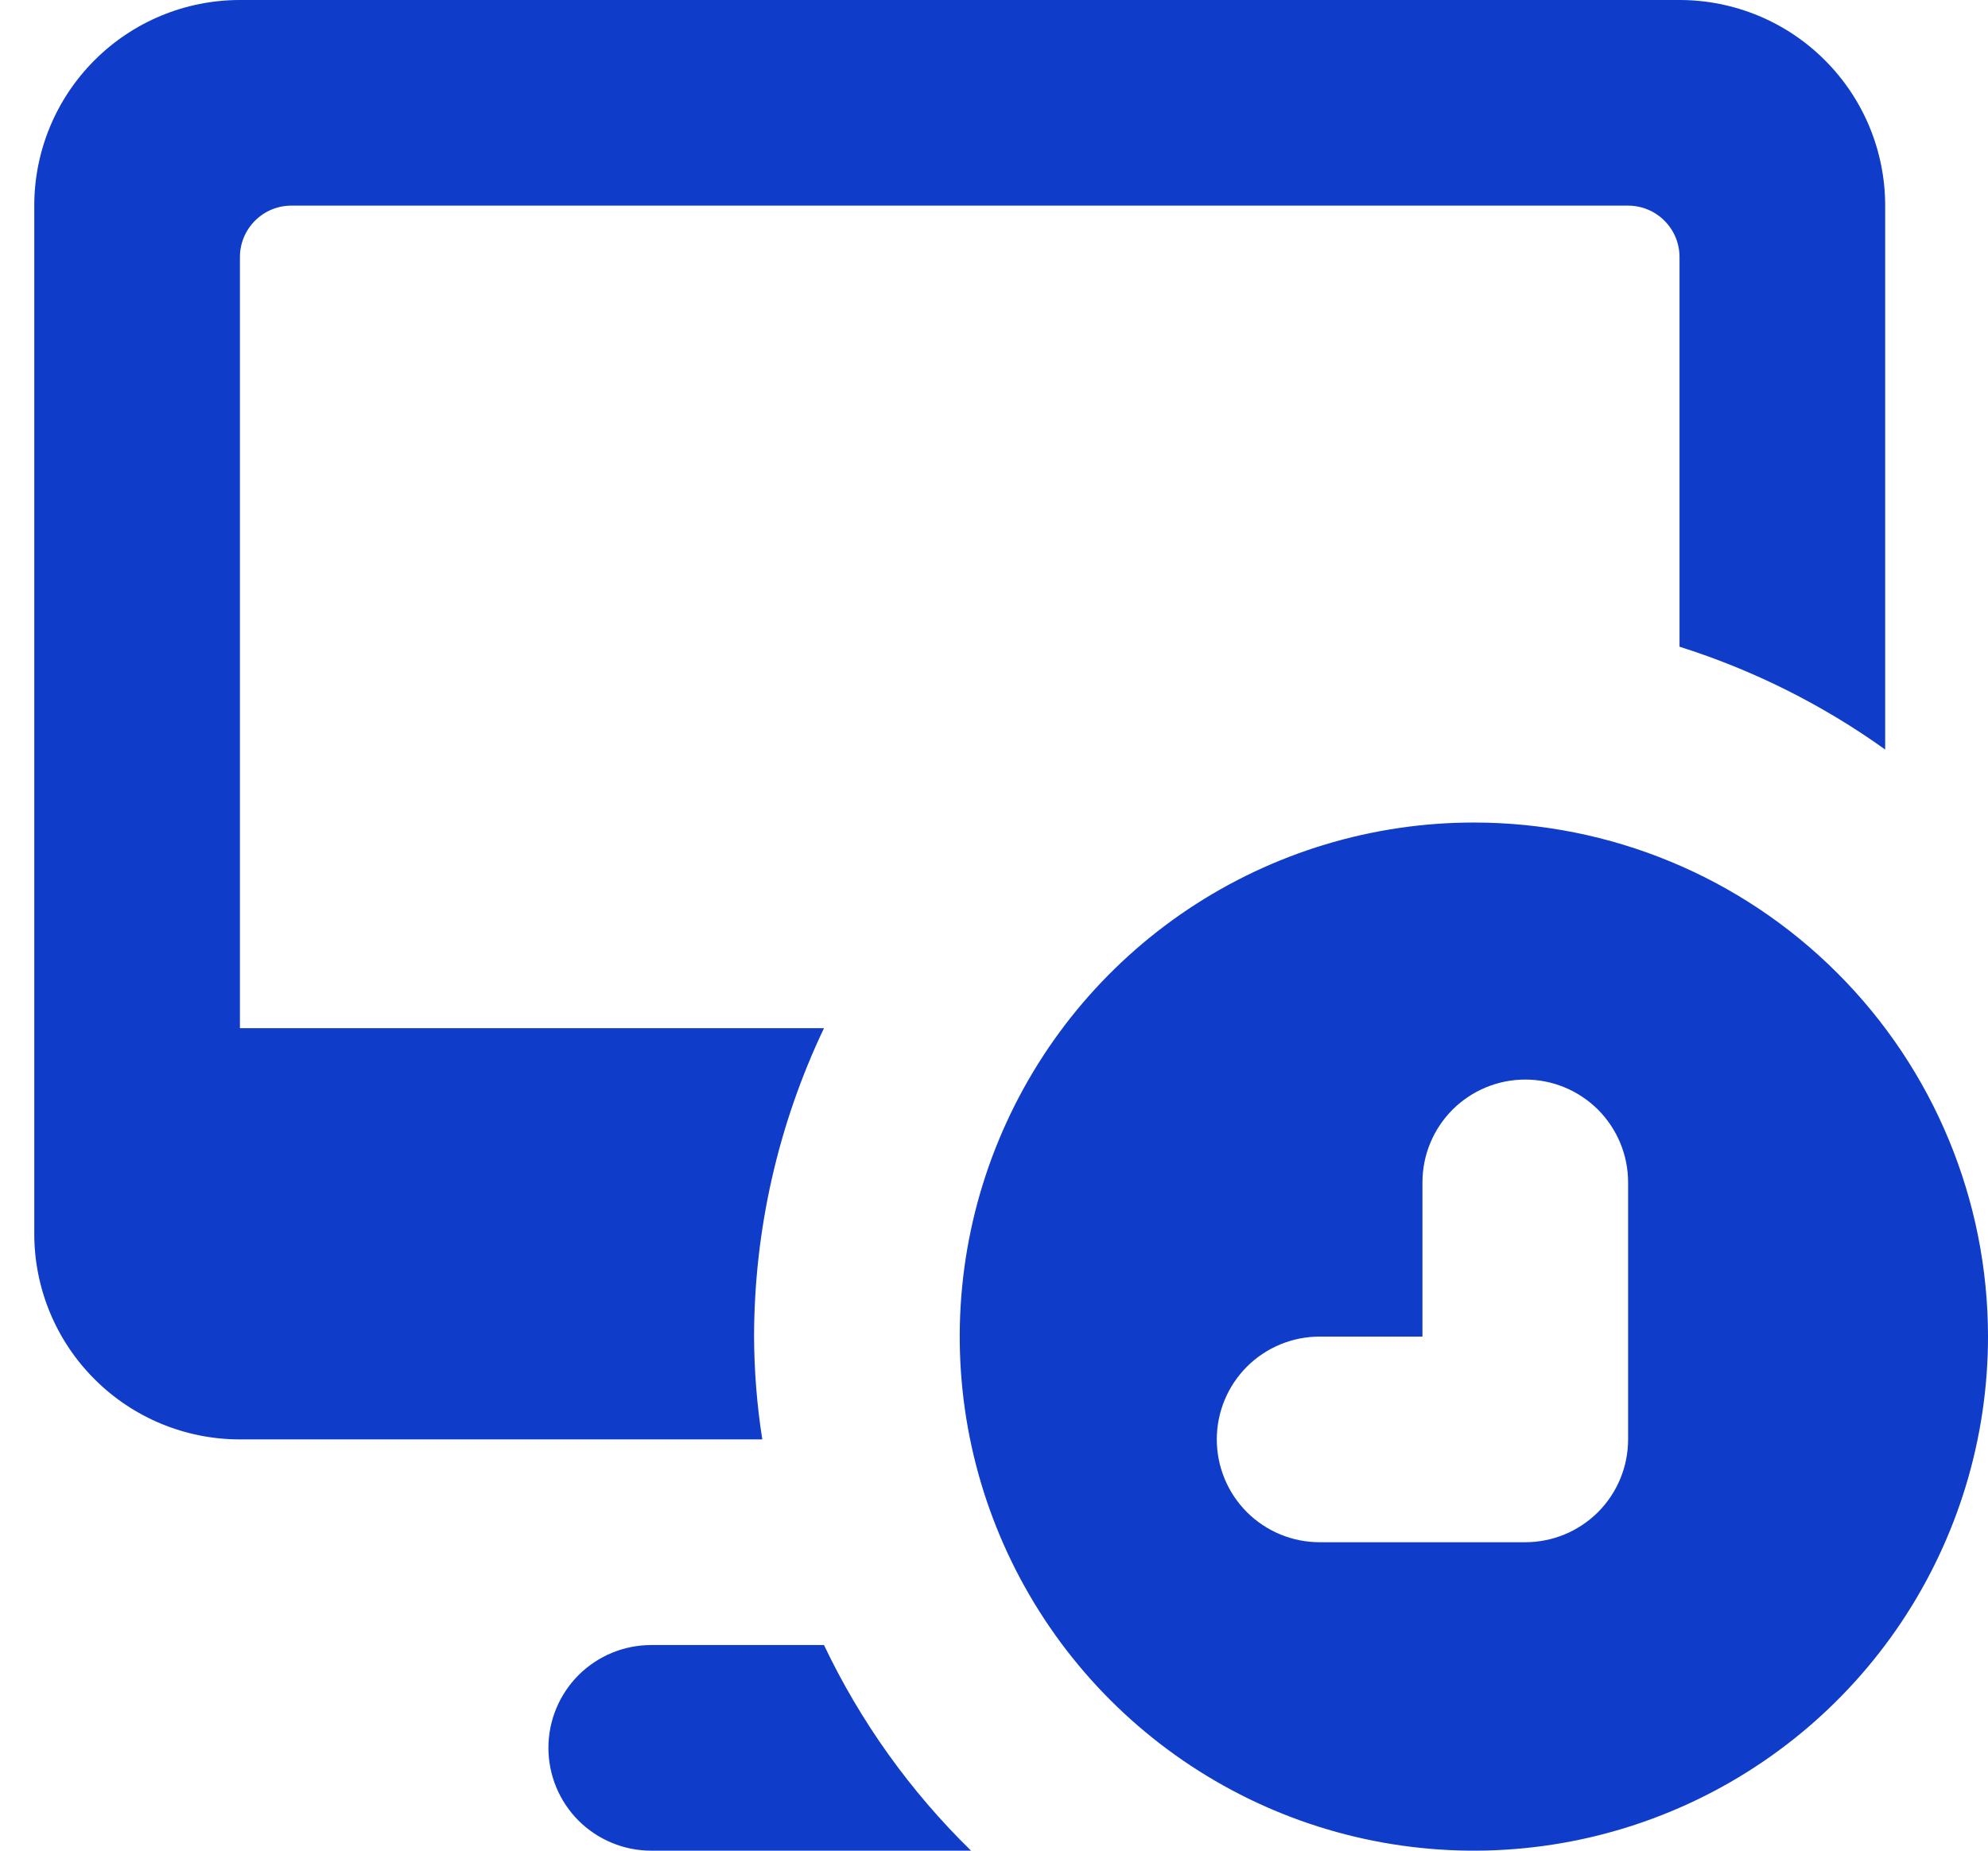 <svg width="29" height="27" viewBox="0 0 29 27" fill="none" xmlns="http://www.w3.org/2000/svg">
<path d="M11 19.5C11.002 17.943 11.351 16.406 12.02 15H3.5V3.75C3.5 3.551 3.579 3.36 3.72 3.22C3.86 3.079 4.051 3 4.25 3H23.75C23.949 3 24.14 3.079 24.28 3.22C24.421 3.36 24.5 3.551 24.5 3.75V9.435C25.573 9.774 26.585 10.28 27.5 10.935V3C27.5 2.204 27.184 1.441 26.621 0.879C26.059 0.316 25.296 0 24.5 0H3.5C2.704 0 1.941 0.316 1.379 0.879C0.816 1.441 0.5 2.204 0.5 3V18C0.5 18.796 0.816 19.559 1.379 20.121C1.941 20.684 2.704 21 3.5 21H11.12C11.042 20.504 11.002 20.002 11 19.5ZM21.5 12C20.017 12 18.567 12.44 17.333 13.264C16.1 14.088 15.139 15.259 14.571 16.63C14.003 18 13.855 19.508 14.144 20.963C14.434 22.418 15.148 23.754 16.197 24.803C17.246 25.852 18.582 26.567 20.037 26.856C21.492 27.145 23 26.997 24.37 26.429C25.741 25.861 26.912 24.9 27.736 23.667C28.56 22.433 29 20.983 29 19.5C29 17.511 28.21 15.603 26.803 14.197C25.397 12.79 23.489 12 21.5 12ZM23.75 21C23.75 21.398 23.592 21.779 23.311 22.061C23.029 22.342 22.648 22.5 22.25 22.5H19.25C18.852 22.5 18.471 22.342 18.189 22.061C17.908 21.779 17.75 21.398 17.75 21C17.75 20.602 17.908 20.221 18.189 19.939C18.471 19.658 18.852 19.5 19.25 19.5H20.75V17.25C20.75 16.852 20.908 16.471 21.189 16.189C21.471 15.908 21.852 15.75 22.25 15.75C22.648 15.75 23.029 15.908 23.311 16.189C23.592 16.471 23.75 16.852 23.75 17.25V21ZM9.5 24C9.102 24 8.721 24.158 8.439 24.439C8.158 24.721 8 25.102 8 25.5C8 25.898 8.158 26.279 8.439 26.561C8.721 26.842 9.102 27 9.5 27H14.165C13.279 26.134 12.552 25.119 12.02 24H9.5Z" fill="#0F3CC9"/>
</svg>
